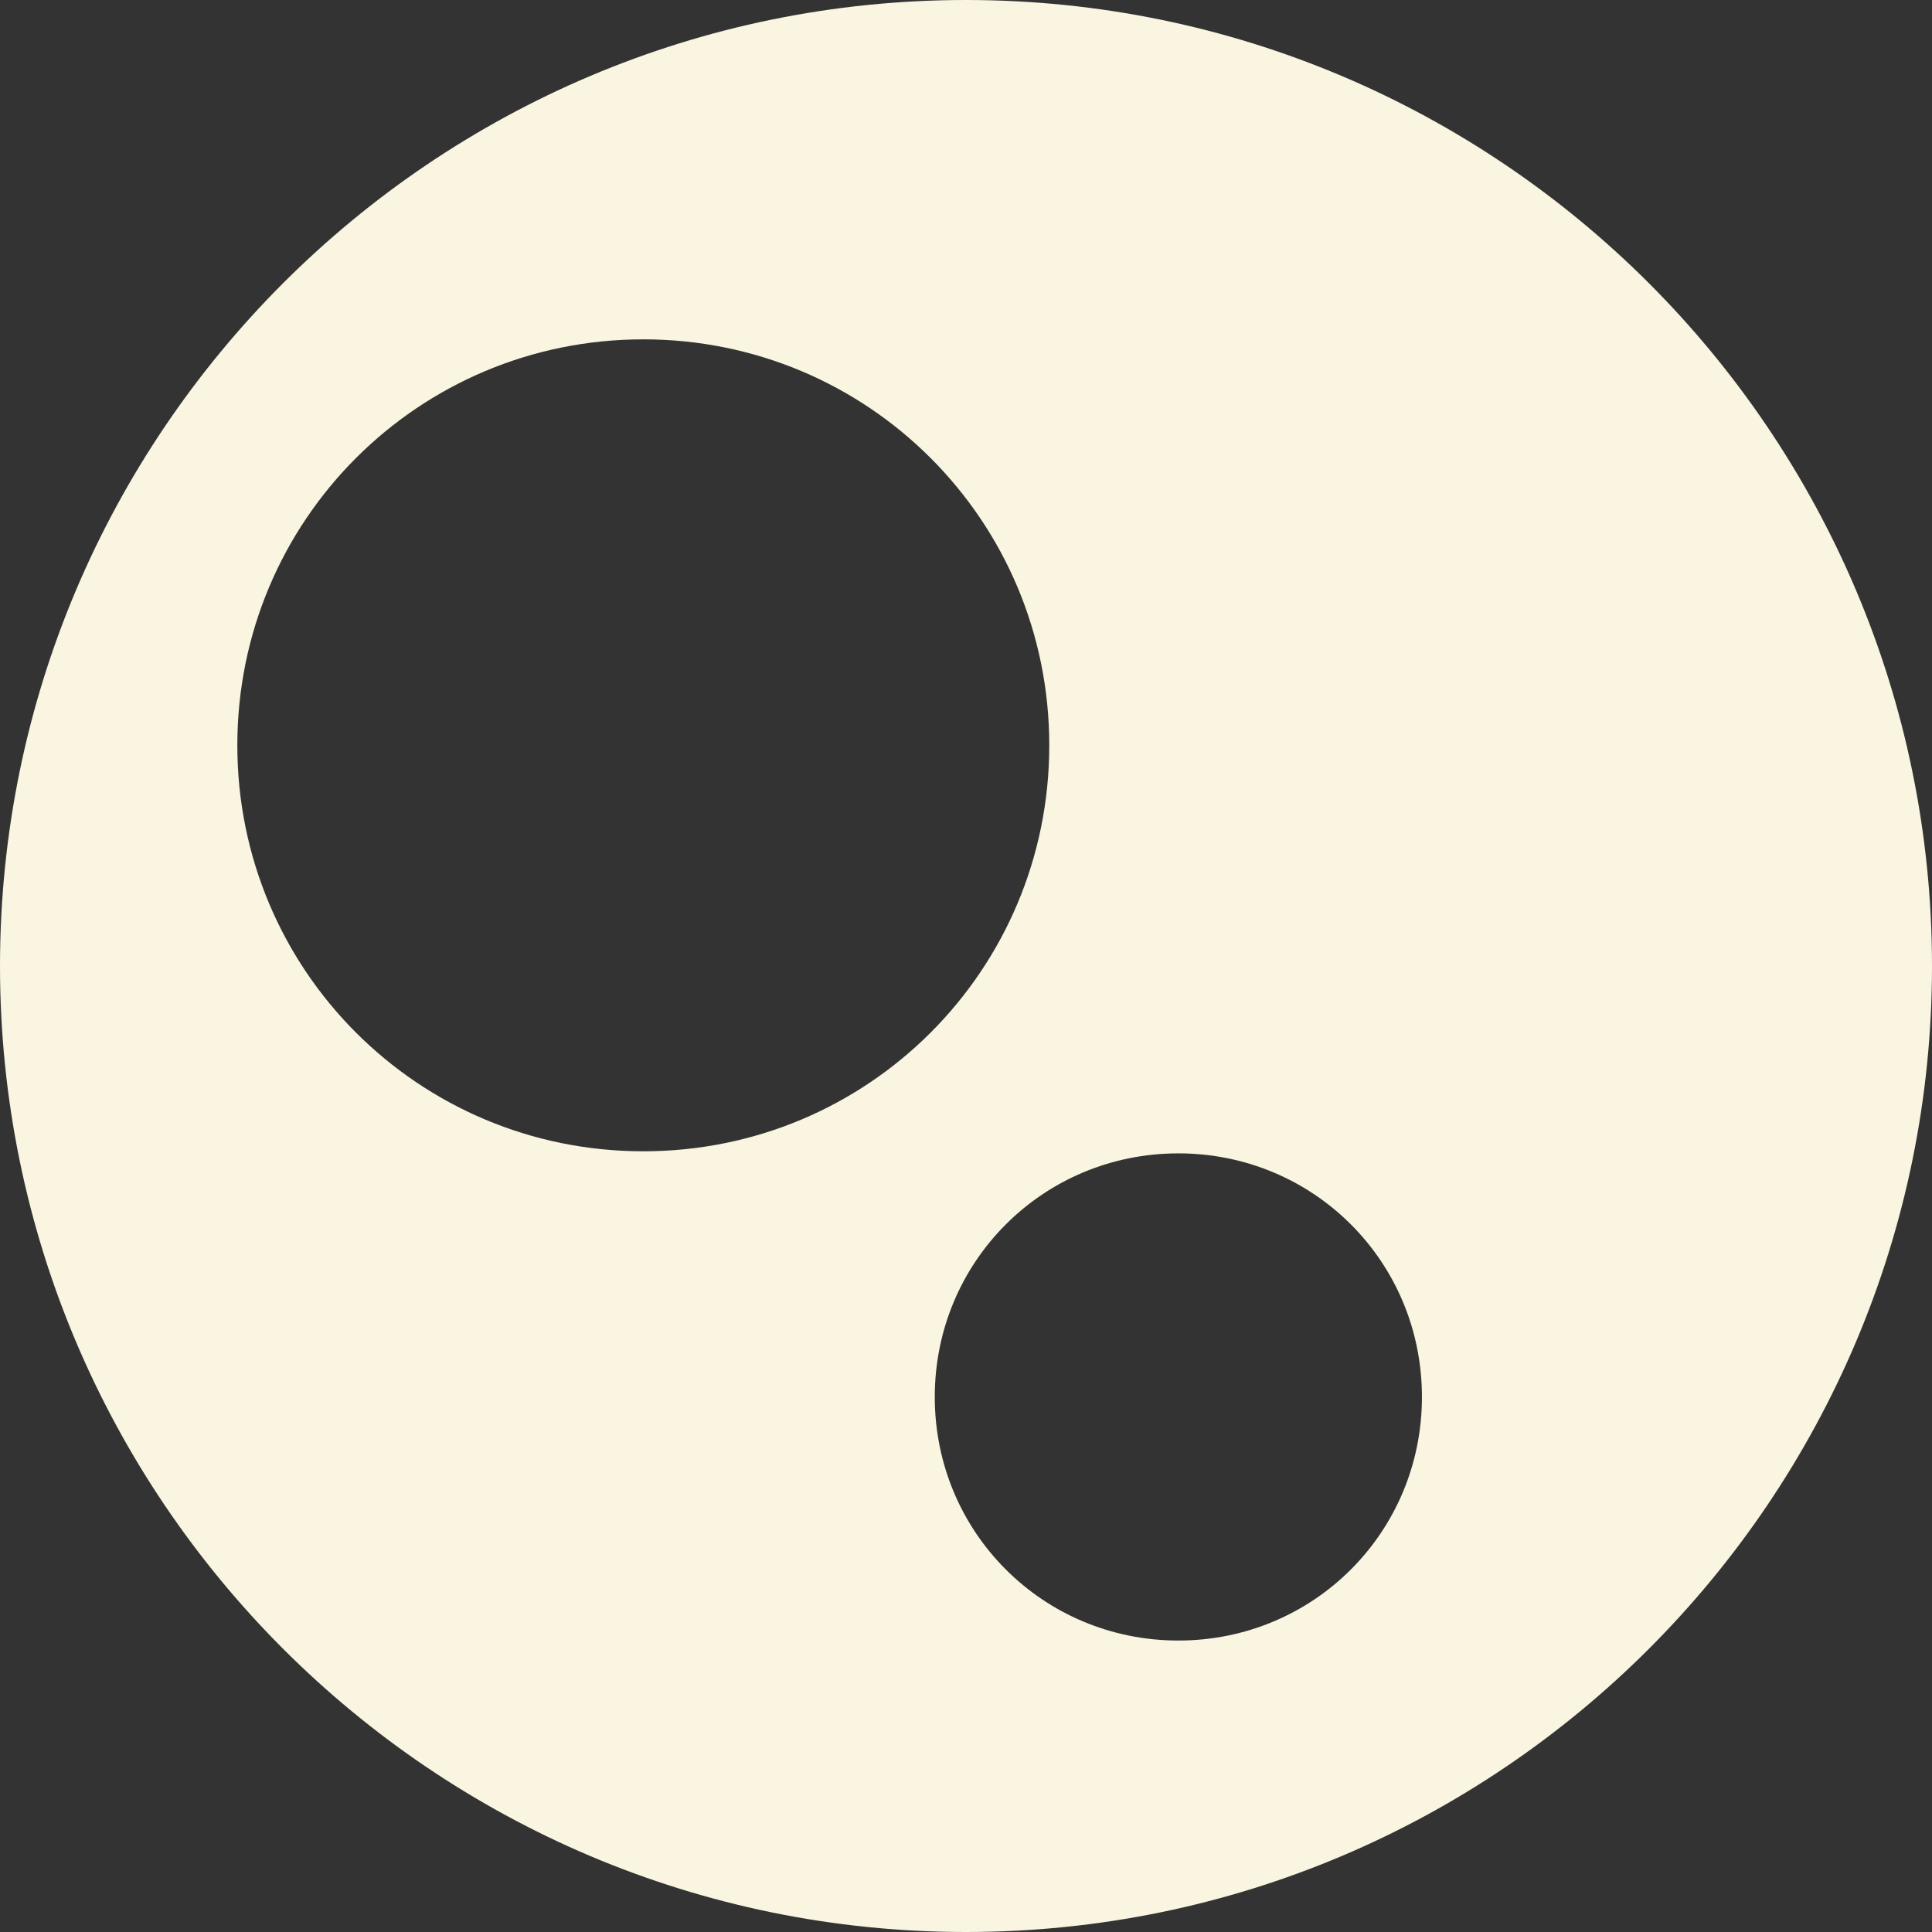 <?xml version="1.0" encoding="UTF-8"?>
<svg xmlns="http://www.w3.org/2000/svg" version="1.1" viewBox="0 0 92.8 92.8">
  <rect x="0" y="0" width="92.8" height="92.8" fill="#333333" stroke="none"/>
  <defs>
    <style>
      .cls-1 {
        fill: #f9f5e0;
        fill-rule: evenodd;
      }
    </style>
  </defs>
  <!-- Generator: Adobe Illustrator 28.6.0, SVG Export Plug-In . SVG Version: 1.2.0 Build 709)  -->
  <g>
    <g id="Calque_1">
      <path class="cls-1" d="M46.4,0c25.6,0,46.4,20.8,46.4,46.4s-20.8,46.4-46.4,46.4S0,72,0,46.4,20.8,0,46.4,0h0ZM56.6,55.4c6.5,0,11.7,5.2,11.7,11.7s-5.2,11.7-11.7,11.7-11.7-5.2-11.7-11.7,5.2-11.7,11.7-11.7h0ZM30.9,16.3c10.8,0,19.5,8.7,19.5,19.5s-8.7,19.5-19.5,19.5-19.5-8.7-19.5-19.5,8.7-19.5,19.5-19.5h0Z"/>
    </g>
  </g>
</svg>